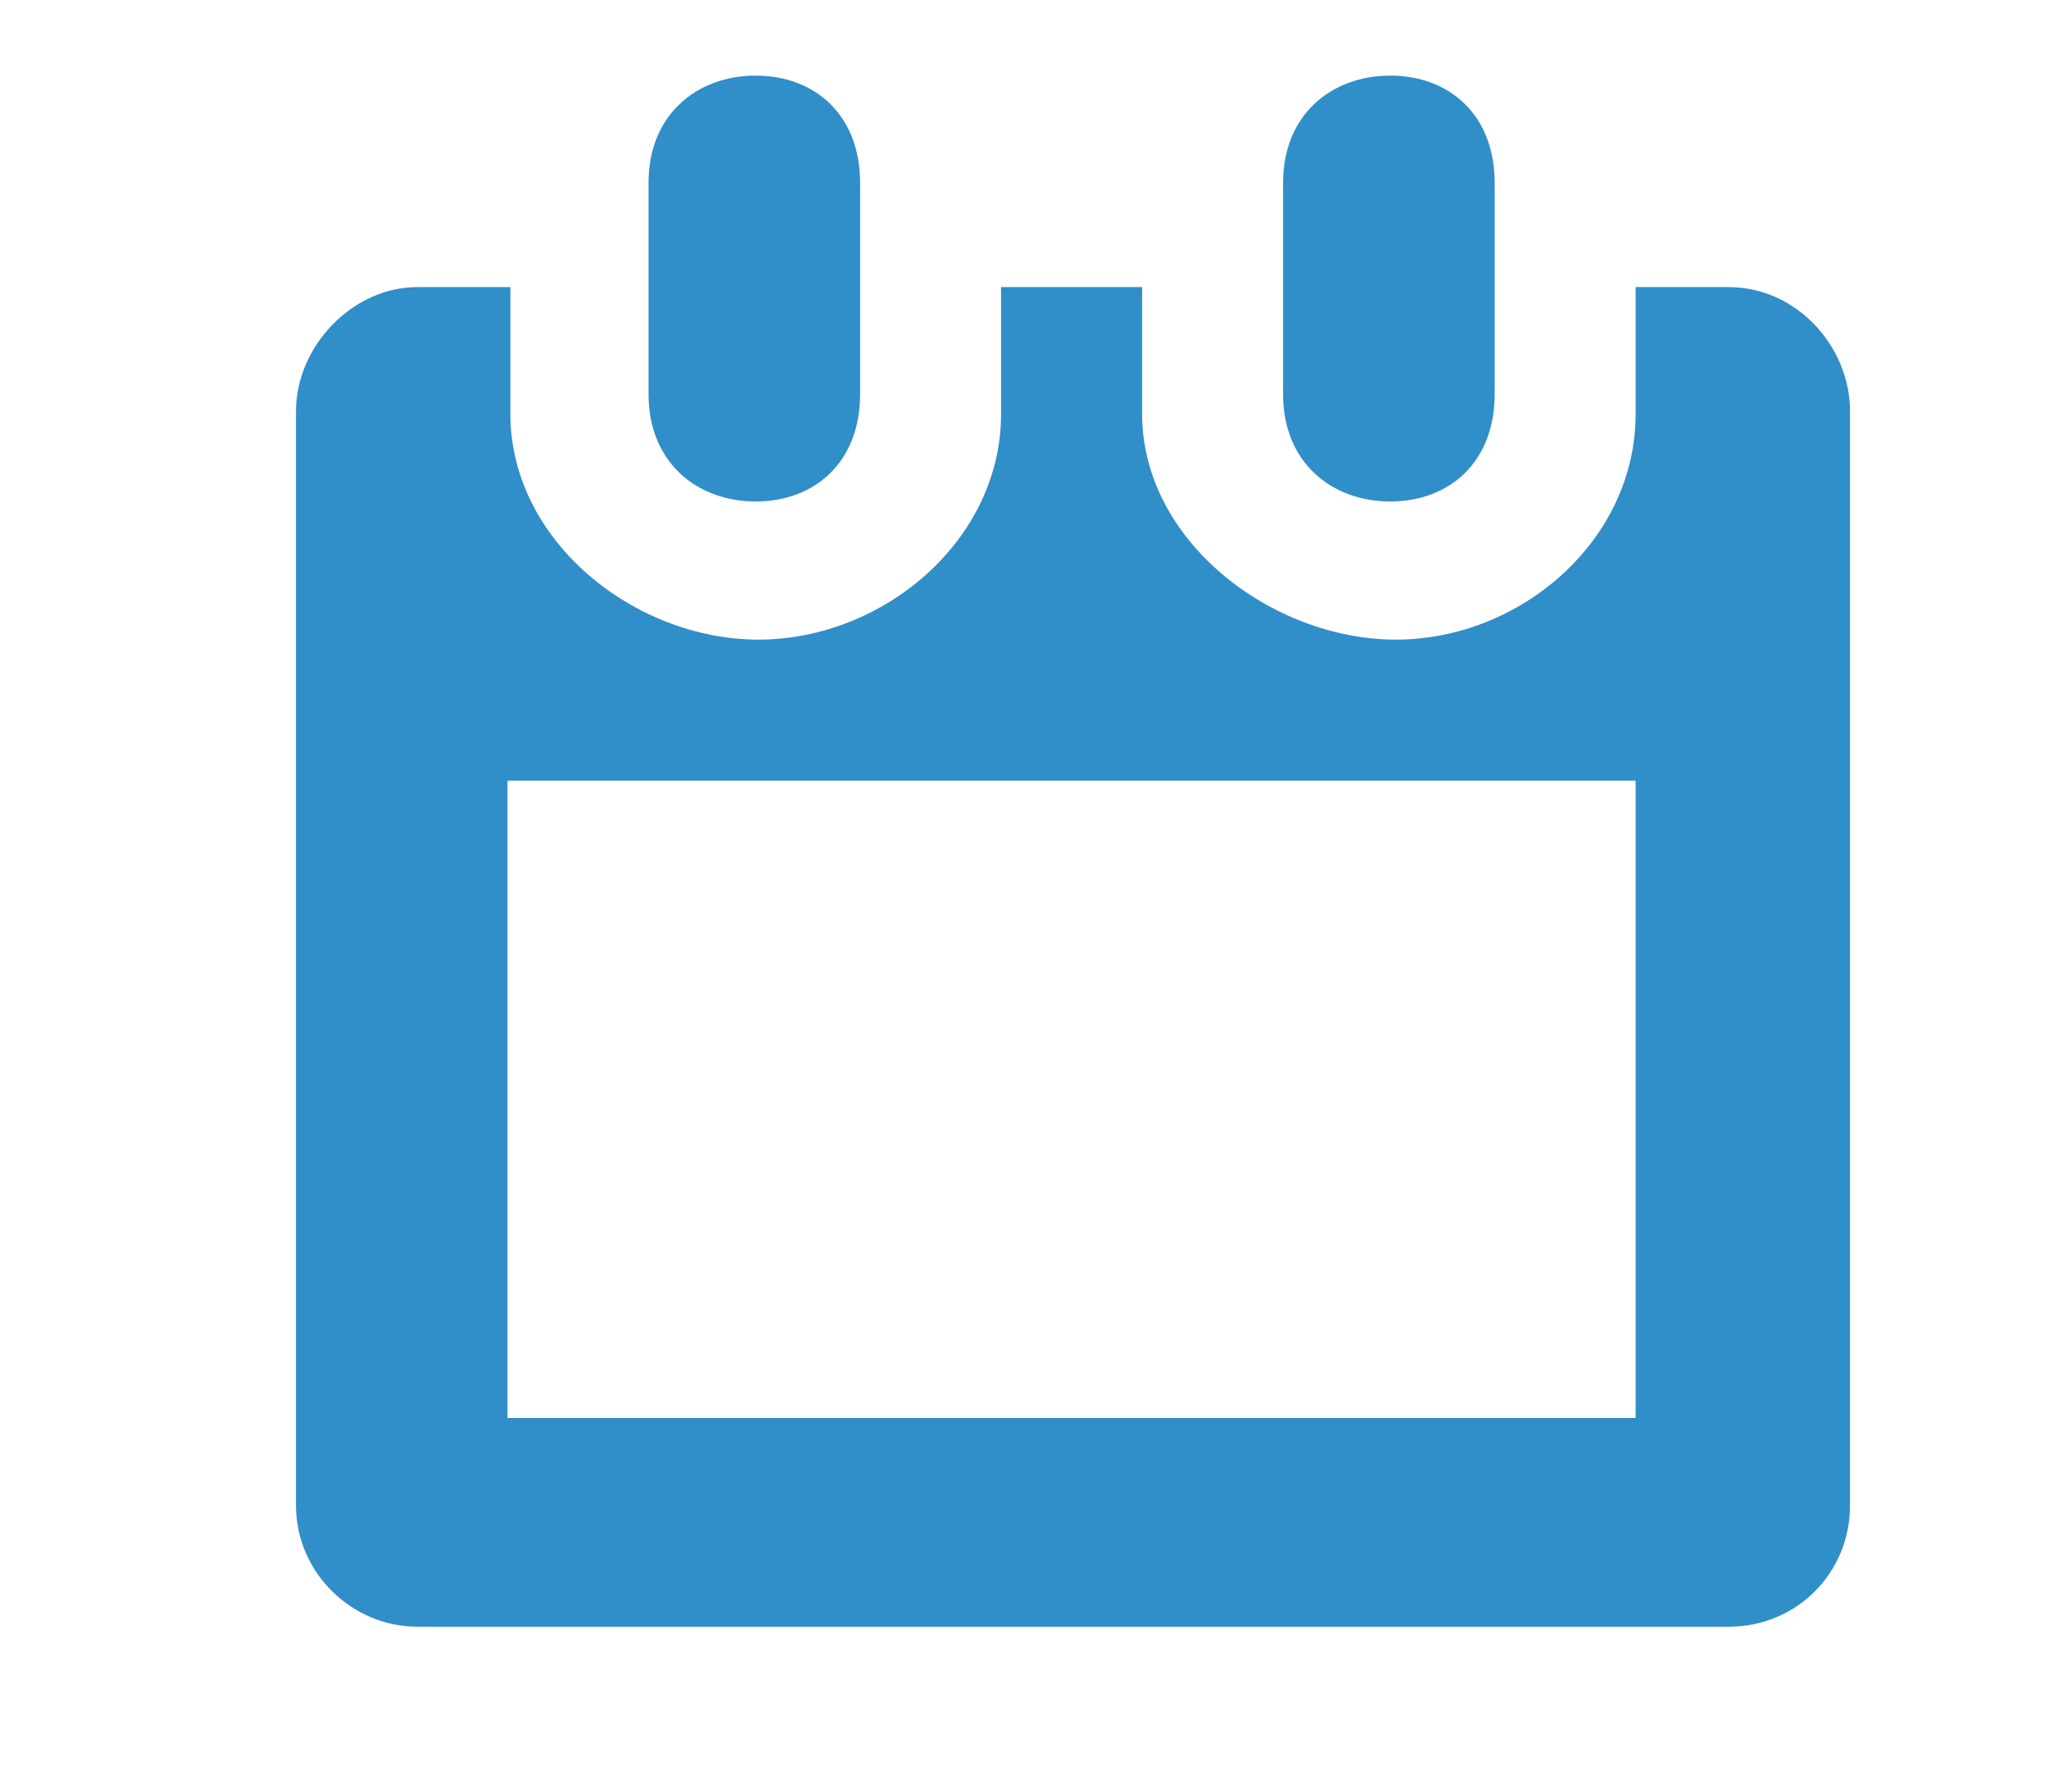 <?xml version="1.0" encoding="UTF-8" standalone="no"?>
<svg width="28px" height="24px" viewBox="0 0 28 24" version="1.1" xmlns="http://www.w3.org/2000/svg" xmlns:xlink="http://www.w3.org/1999/xlink" xmlns:sketch="http://www.bohemiancoding.com/sketch/ns">
    <!-- Generator: Sketch 3.3.3 (12081) - http://www.bohemiancoding.com/sketch -->
    <title>calendaris-oficials-blau</title>
    <desc>Created with Sketch.</desc>
    <defs></defs>
    <g id="Page-1" stroke="none" stroke-width="1" fill="none" fill-rule="evenodd" sketch:type="MSPage">
        <g id="icones-blau" sketch:type="MSArtboardGroup" transform="translate(-30, -365)" fill="#308EC8">
            <g id="calendari-blau" sketch:type="MSLayerGroup" transform="translate(30, 365)">
                <path d="M10.212,1.022 C11.013,1.022 11.623,1.555 11.623,2.47 L11.623,5.328 C11.623,6.243 11.013,6.777 10.212,6.777 C9.412,6.777 8.764,6.243 8.764,5.328 L8.764,2.47 C8.764,1.555 9.412,1.022 10.212,1.022 L10.212,1.022 Z M18.788,1.022 C19.588,1.022 20.198,1.555 20.198,2.47 L20.198,5.328 C20.198,6.243 19.588,6.777 18.788,6.777 C17.987,6.777 17.339,6.243 17.339,5.328 L17.339,2.47 C17.339,1.555 17.987,1.022 18.788,1.022 L18.788,1.022 Z M23.361,3.88 L22.103,3.88 L22.103,5.595 C22.103,7.31 20.541,8.644 18.864,8.644 C17.187,8.644 15.434,7.31 15.434,5.595 L15.434,3.88 L13.528,3.88 L13.528,5.595 C13.528,7.31 11.927,8.644 10.25,8.644 C8.574,8.644 6.897,7.31 6.897,5.595 L6.897,3.88 L5.639,3.88 C4.762,3.88 4,4.681 4,5.557 L4,20.345 C4,21.26 4.762,21.984 5.639,21.984 L23.361,21.984 C24.276,21.984 25,21.26 25,20.345 L25,5.557 C25,4.681 24.276,3.88 23.361,3.88 L23.361,3.88 Z M6.858,10.55 L22.103,10.55 L22.103,19.163 L6.858,19.163 L6.858,10.55 Z" id="Imported-Layers" sketch:type="MSShapeGroup"></path>
            </g>
        </g>
    </g>
</svg>